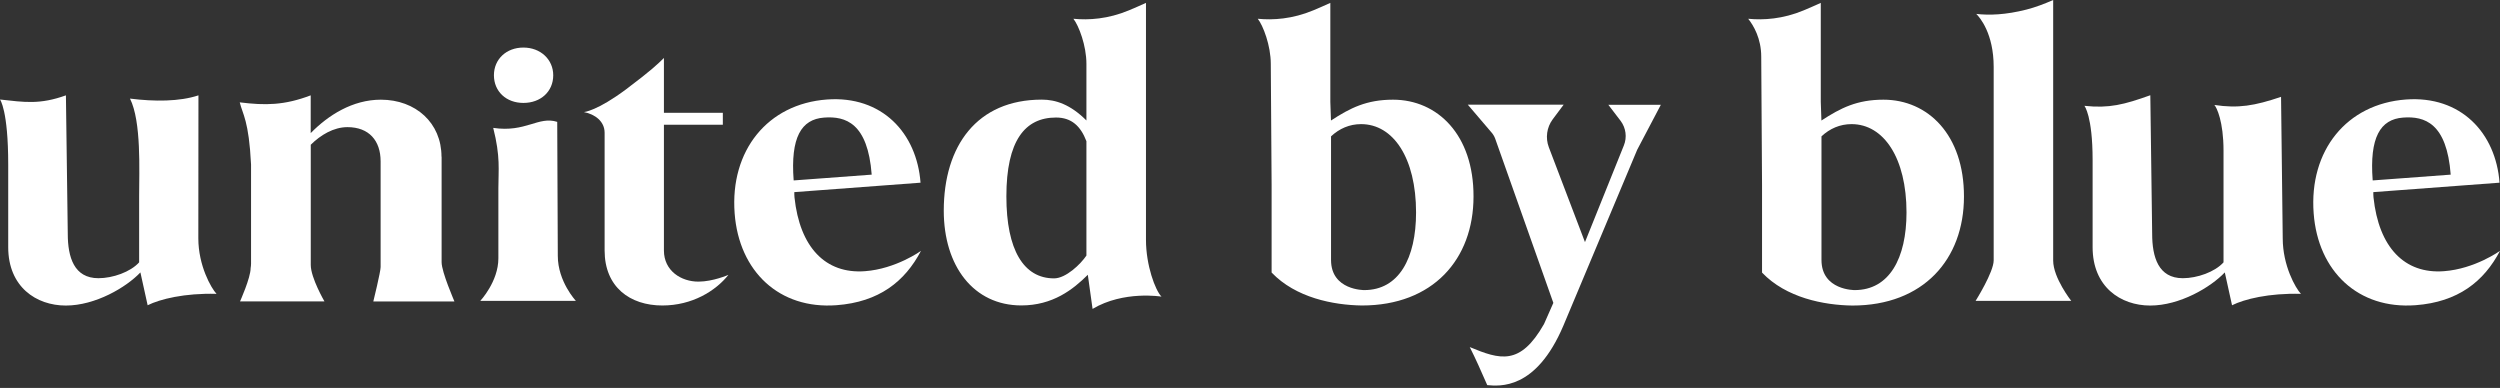 <?xml version="1.0" encoding="UTF-8"?> <svg xmlns="http://www.w3.org/2000/svg" width="174" height="27" viewBox="0 0 174 27" fill="none"><rect x="0" y="0" width="174" height="27" fill="#333333" stroke="none"/><path d="M131.088 6.938C129.254 6.938 128.113 7.511 126.771 8.389L126.726 7.091V0.201C126.351 0.371 125.96 0.544 125.537 0.721C124.086 1.326 122.743 1.411 121.675 1.306C122.05 1.782 122.582 2.677 122.582 3.947L122.638 12.88V18.972C124.311 20.726 126.928 21.238 128.923 21.266C133.874 21.266 136.692 18.041 136.692 13.683C136.7 9.393 134.193 6.938 131.088 6.938ZM129.089 20.19C129.089 20.19 126.775 20.214 126.775 18.093V9.49C127.355 8.95 128.057 8.639 128.867 8.639C131.105 8.639 132.693 10.994 132.693 14.787C132.693 17.984 131.492 20.19 129.089 20.19Z" fill="white"></path><path d="M170.098 18.875C167.352 19.081 165.562 17.214 165.195 13.735C165.187 13.602 165.179 13.493 165.183 13.372L173.968 12.715C173.71 9.256 171.279 6.64 167.445 6.926C163.341 7.232 160.7 10.462 161.031 14.848C161.333 18.883 164.131 21.544 168.126 21.242C171.073 21.02 172.875 19.601 174 17.46C173.996 17.46 172.259 18.714 170.098 18.875ZM167.255 8.184C168.747 8.071 170.299 8.559 170.569 12.155L165.139 12.558C164.909 9.563 165.667 8.301 167.255 8.184Z" fill="white"></path><path d="M55.296 13.735C55.288 13.602 55.28 13.493 55.284 13.372L64.069 12.715C63.81 9.256 61.38 6.64 57.545 6.926C53.441 7.232 50.801 10.462 51.131 14.848C51.434 18.883 54.232 21.544 58.227 21.242C61.174 21.02 62.976 19.601 64.101 17.46C64.101 17.46 62.363 18.714 60.202 18.875C57.453 19.081 55.663 17.21 55.296 13.735ZM57.356 8.184C58.848 8.071 60.4 8.559 60.67 12.155L55.239 12.558C55.01 9.563 55.768 8.301 57.356 8.184Z" fill="white"></path><path d="M36.428 7.164C37.63 7.164 38.505 6.374 38.505 5.237C38.505 4.148 37.63 3.31 36.428 3.31C35.239 3.31 34.377 4.124 34.377 5.237C34.38 6.378 35.243 7.164 36.428 7.164Z" fill="white"></path><path d="M46.209 17.436V8.68H50.309V7.853H46.209V4.035C45.79 4.447 45.35 4.882 43.601 6.196C41.557 7.728 40.642 7.801 40.642 7.801C41.412 7.95 42.081 8.446 42.081 9.24V17.432C42.081 19.98 43.847 21.262 46.1 21.262C48.176 21.262 49.809 20.25 50.7 19.129C50.7 19.129 49.624 19.601 48.612 19.601C47.427 19.605 46.209 18.863 46.209 17.436Z" fill="white"></path><path d="M13.812 6.636C12.498 7.075 10.744 7.075 9.047 6.862C9.849 8.458 9.684 11.893 9.684 13.643V18.259C9.079 18.932 7.849 19.363 6.85 19.363C5.148 19.363 4.717 17.892 4.717 16.275L4.588 6.636C2.77 7.289 1.717 7.115 0 6.926C0 6.926 0.572 7.656 0.572 11.457V17.206C0.572 19.96 2.516 21.266 4.58 21.266C6.644 21.266 8.789 19.996 9.772 18.96L10.276 21.246C11.131 20.819 12.844 20.391 15.07 20.452C14.695 20.053 13.804 18.484 13.804 16.59L13.812 6.636Z" fill="white"></path><path d="M158.761 6.741C156.914 7.365 155.785 7.555 154.12 7.305C154.286 7.482 154.757 8.466 154.757 10.474V18.259C154.153 18.932 152.923 19.363 151.923 19.363C150.222 19.363 149.791 17.892 149.791 16.275L149.662 6.628C147.843 7.281 146.791 7.551 145.074 7.365C145.074 7.365 145.646 8.059 145.646 11.143V17.206C145.646 19.96 147.589 21.266 149.654 21.266C151.718 21.266 153.862 19.996 154.846 18.96L155.35 21.246C156.205 20.819 157.918 20.391 160.144 20.452C159.769 20.053 158.878 18.484 158.878 16.59L158.761 6.741Z" fill="white"></path><path d="M30.728 10.905C30.728 8.559 28.934 6.938 26.507 6.938C24.536 6.938 22.839 8.023 21.625 9.264V6.636C19.787 7.333 18.473 7.345 16.686 7.124C16.884 7.95 17.323 8.389 17.473 11.453V18.343C17.473 18.452 17.461 18.557 17.444 18.662C17.444 19.335 16.707 20.976 16.707 20.976H22.581C22.581 20.976 21.629 19.339 21.629 18.44V10.075C22.306 9.401 23.218 8.849 24.181 8.849C25.689 8.849 26.491 9.796 26.491 11.228V18.589C26.491 18.916 25.983 20.98 25.983 20.98H31.627C31.627 20.96 30.736 18.944 30.736 18.25V10.905H30.728Z" fill="white"></path><path d="M79.76 0.201C79.385 0.371 78.994 0.544 78.57 0.721C77.119 1.326 75.776 1.411 74.708 1.306C75.083 1.782 75.615 3.173 75.615 4.443V8.385C74.502 7.273 73.483 6.934 72.511 6.934C67.992 6.934 65.686 10.159 65.686 14.662C65.686 18.521 67.762 21.258 71.084 21.258C73.269 21.258 74.684 20.153 75.712 19.125L76.043 21.5C78.212 20.206 80.84 20.645 80.84 20.645C80.405 20.21 79.76 18.456 79.76 16.702V0.201ZM75.615 17.787C75.212 18.388 74.184 19.375 73.362 19.375C71.245 19.375 70.044 17.392 70.044 13.671C70.044 9.784 71.338 8.18 73.499 8.18C74.579 8.18 75.216 8.78 75.615 9.829V17.787Z" fill="white"></path><path d="M96.954 6.938C95.119 6.938 93.978 7.511 92.636 8.389L92.591 7.091V0.201C92.217 0.371 91.826 0.544 91.402 0.721C89.951 1.326 88.608 1.411 87.54 1.306C87.915 1.782 88.447 3.173 88.447 4.443L88.504 12.877V18.968C90.177 20.722 92.793 21.234 94.789 21.262C99.739 21.262 102.557 18.037 102.557 13.679C102.57 9.393 100.058 6.938 96.954 6.938ZM94.954 20.19C94.954 20.19 92.64 20.214 92.64 18.093V9.49C93.22 8.95 93.922 8.639 94.732 8.639C96.97 8.639 98.558 10.994 98.558 14.787C98.558 17.984 97.357 20.19 94.954 20.19Z" fill="white"></path><path d="M142.901 0C142.272 0.278 141.655 0.508 141.046 0.665C139.595 1.036 138.434 1.072 137.547 0.968C137.793 1.209 138.76 2.326 138.76 4.66V18.122C138.76 18.94 137.502 20.94 137.502 20.94H144.158C144.158 20.94 142.901 19.343 142.901 18.134V0Z" fill="white"></path><path d="M112.793 8.41C113.164 8.902 113.253 9.555 113.019 10.127L110.314 16.852L107.798 10.248C107.552 9.599 107.653 8.865 108.068 8.305L108.83 7.285H102.158L103.775 9.18C103.896 9.309 103.993 9.462 104.057 9.627L108.113 21.081L107.464 22.552C105.803 25.471 104.404 25.032 102.295 24.157C102.735 25.032 103.029 25.705 103.513 26.805C104.343 26.87 106.891 27.184 108.81 22.669L113.95 10.421L115.595 7.293H111.939L112.793 8.41Z" fill="white"></path><path d="M38.783 8.482C37.469 8.063 36.594 9.24 34.328 8.901C34.84 10.921 34.687 11.824 34.687 13.102V17.984C34.687 19.601 33.429 20.939 33.429 20.939H40.081C40.081 20.939 38.823 19.597 38.823 17.807L38.783 8.482Z" fill="white"></path></svg> 